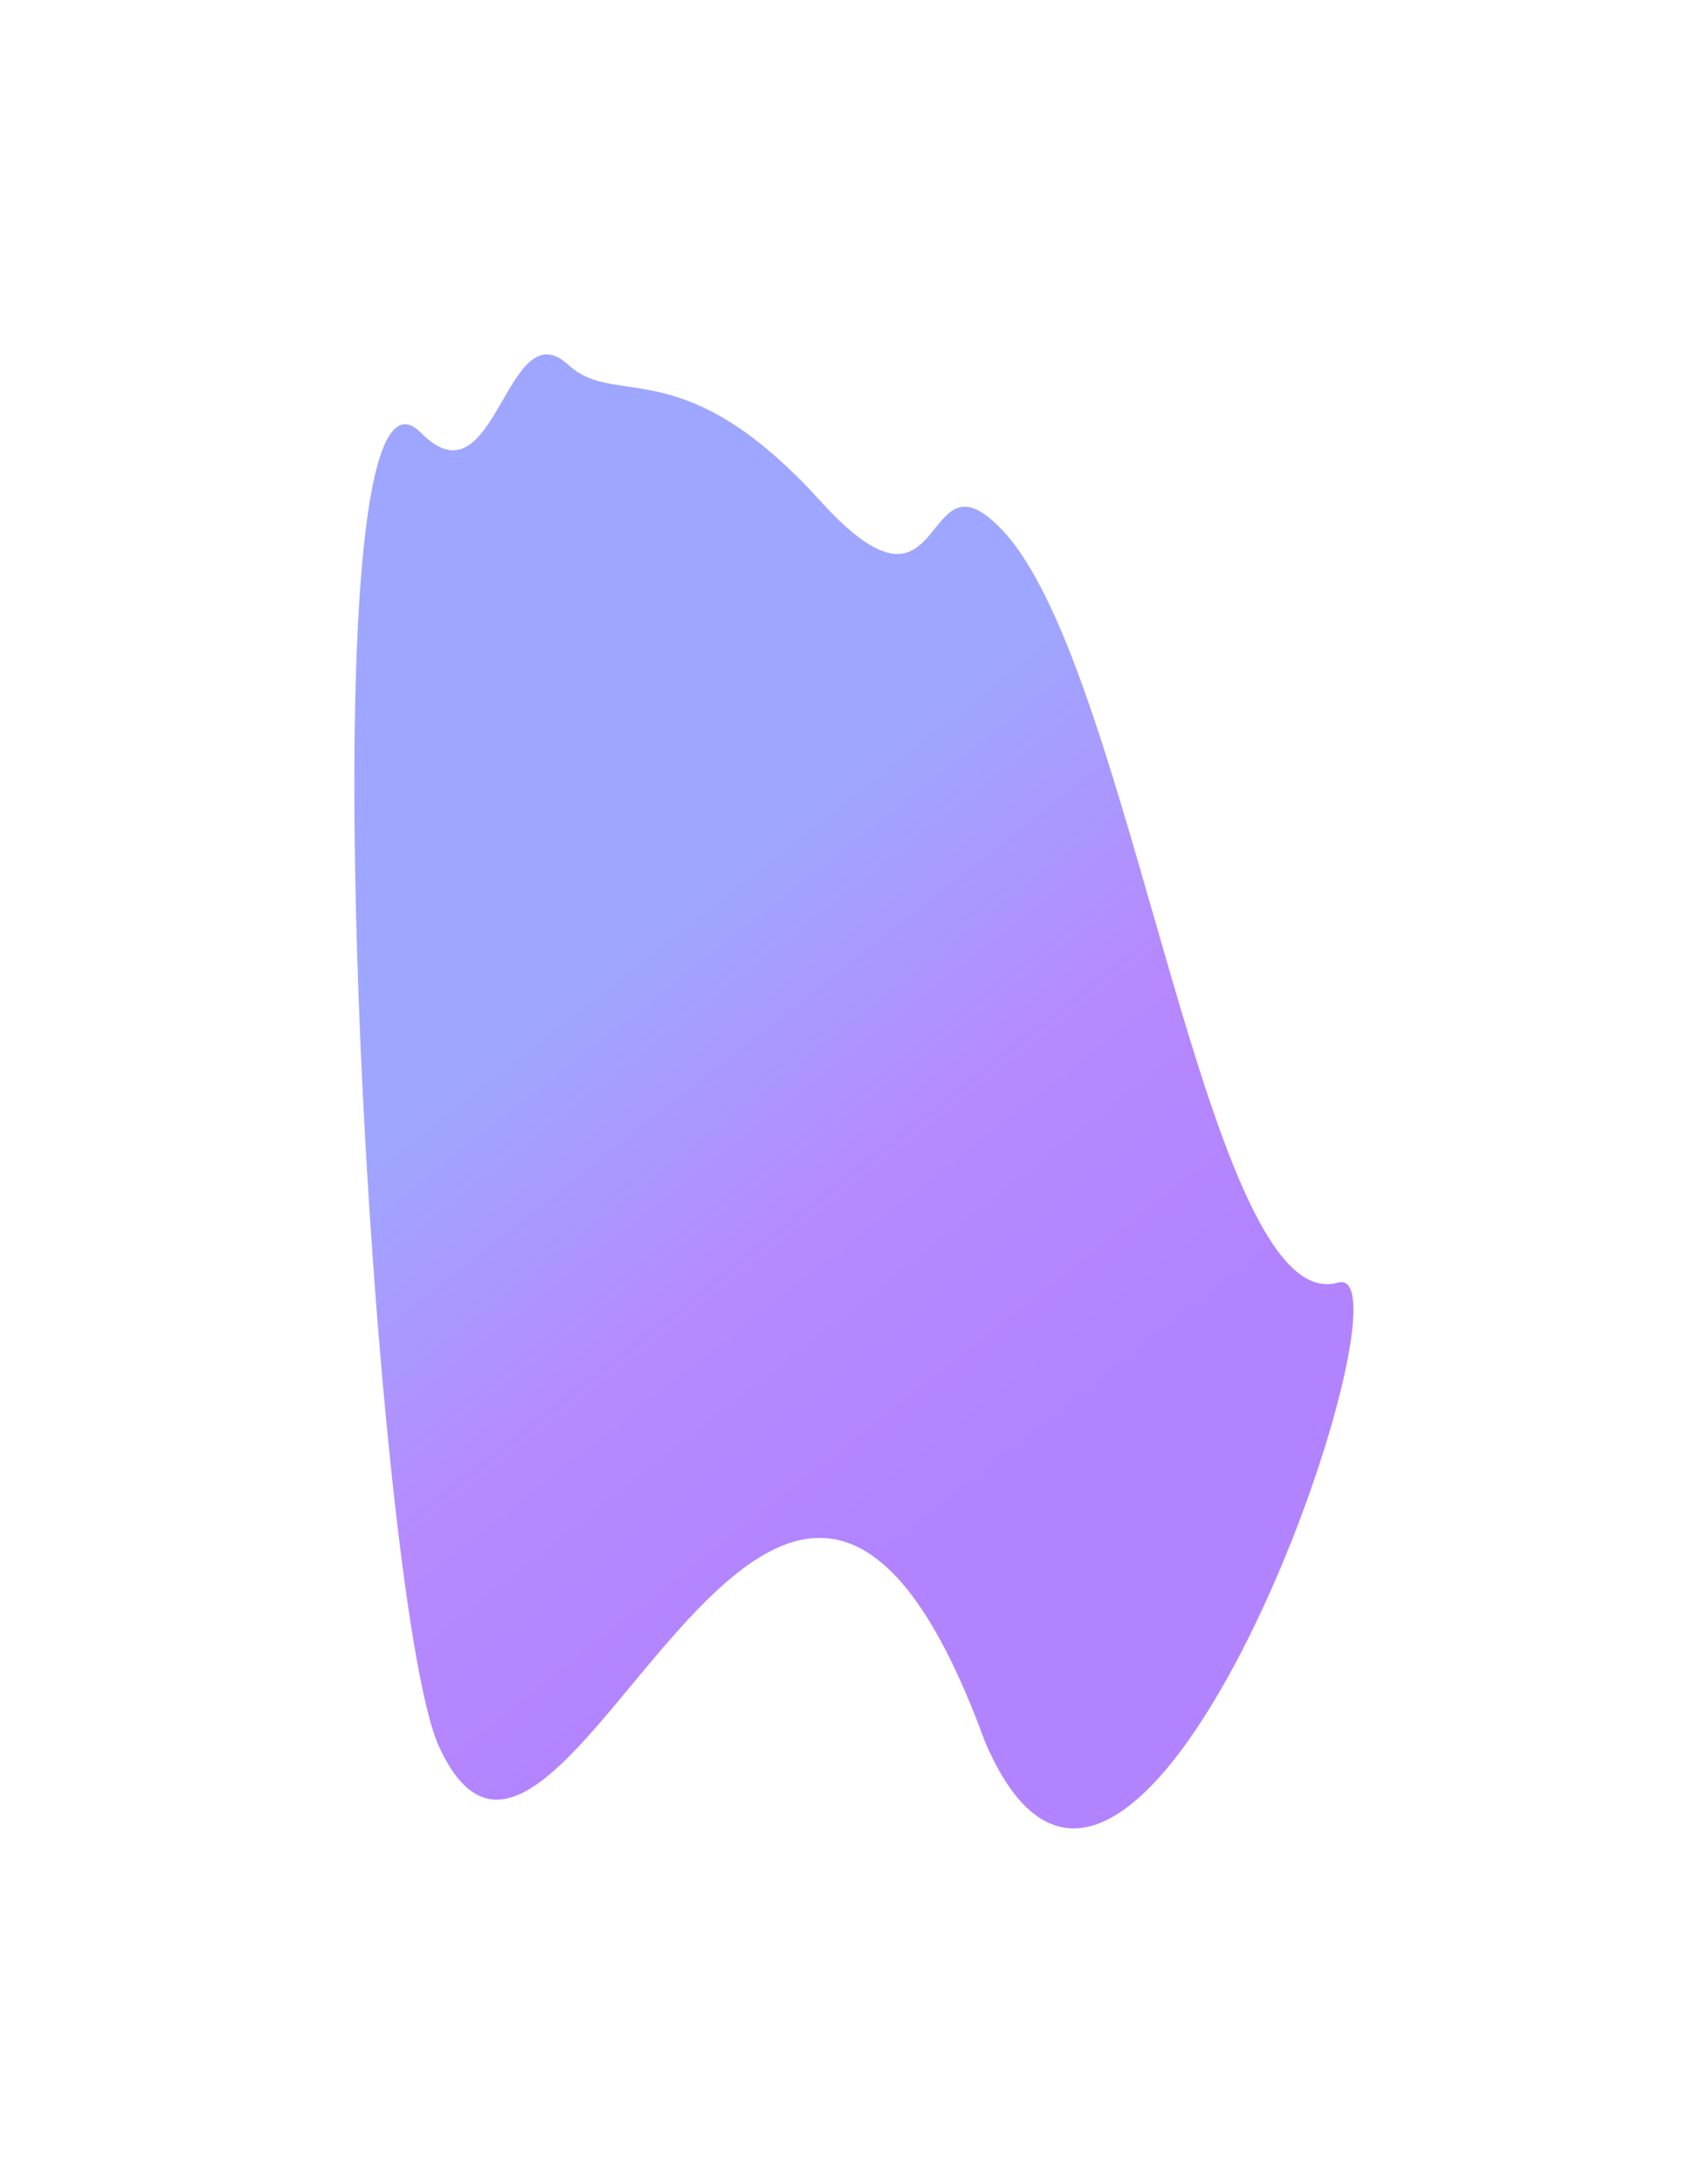 <?xml version="1.0" encoding="utf-8"?>
<svg xmlns="http://www.w3.org/2000/svg" fill="none" height="100%" overflow="visible" preserveAspectRatio="none" style="display: block;" viewBox="0 0 1123 1435" width="100%">
<g filter="url(#filter0_f_0_1644)" id="Vector 19">
<path d="M373.813 239.963C332.609 201.893 326.297 334.678 276.804 284.564C195.288 202.024 244.39 1052.56 288.724 1148.47C368.904 1321.92 510.411 769.237 647.604 1145.04C746.624 1376.59 935.789 827.188 879.684 843.248C793.874 867.81 745.332 443.708 660.643 350.321C603.597 287.415 625.764 424.63 539.344 329.334C448.641 229.315 405.248 269.007 373.813 239.963Z" fill="url(#paint0_linear_0_1644)"/>
</g>
<defs>
<filter color-interpolation-filters="sRGB" filterUnits="userSpaceOnUse" height="1433.64" id="filter0_f_0_1644" width="1121.45" x="0.715" y="0.715">
<feFlood flood-opacity="0" result="BackgroundImageFix"/>
<feBlend in="SourceGraphic" in2="BackgroundImageFix" mode="normal" result="shape"/>
<feGaussianBlur result="effect1_foregroundBlur_0_1644" stdDeviation="116.143"/>
</filter>
<linearGradient gradientUnits="userSpaceOnUse" id="paint0_linear_0_1644" x1="505.051" x2="782.574" y1="528.109" y2="881.339">
<stop offset="0.043" stop-color="#9FA6FF"/>
<stop offset="0.541" stop-color="#B689FF"/>
<stop offset="1" stop-color="#B283FF"/>
</linearGradient>
</defs>
</svg>